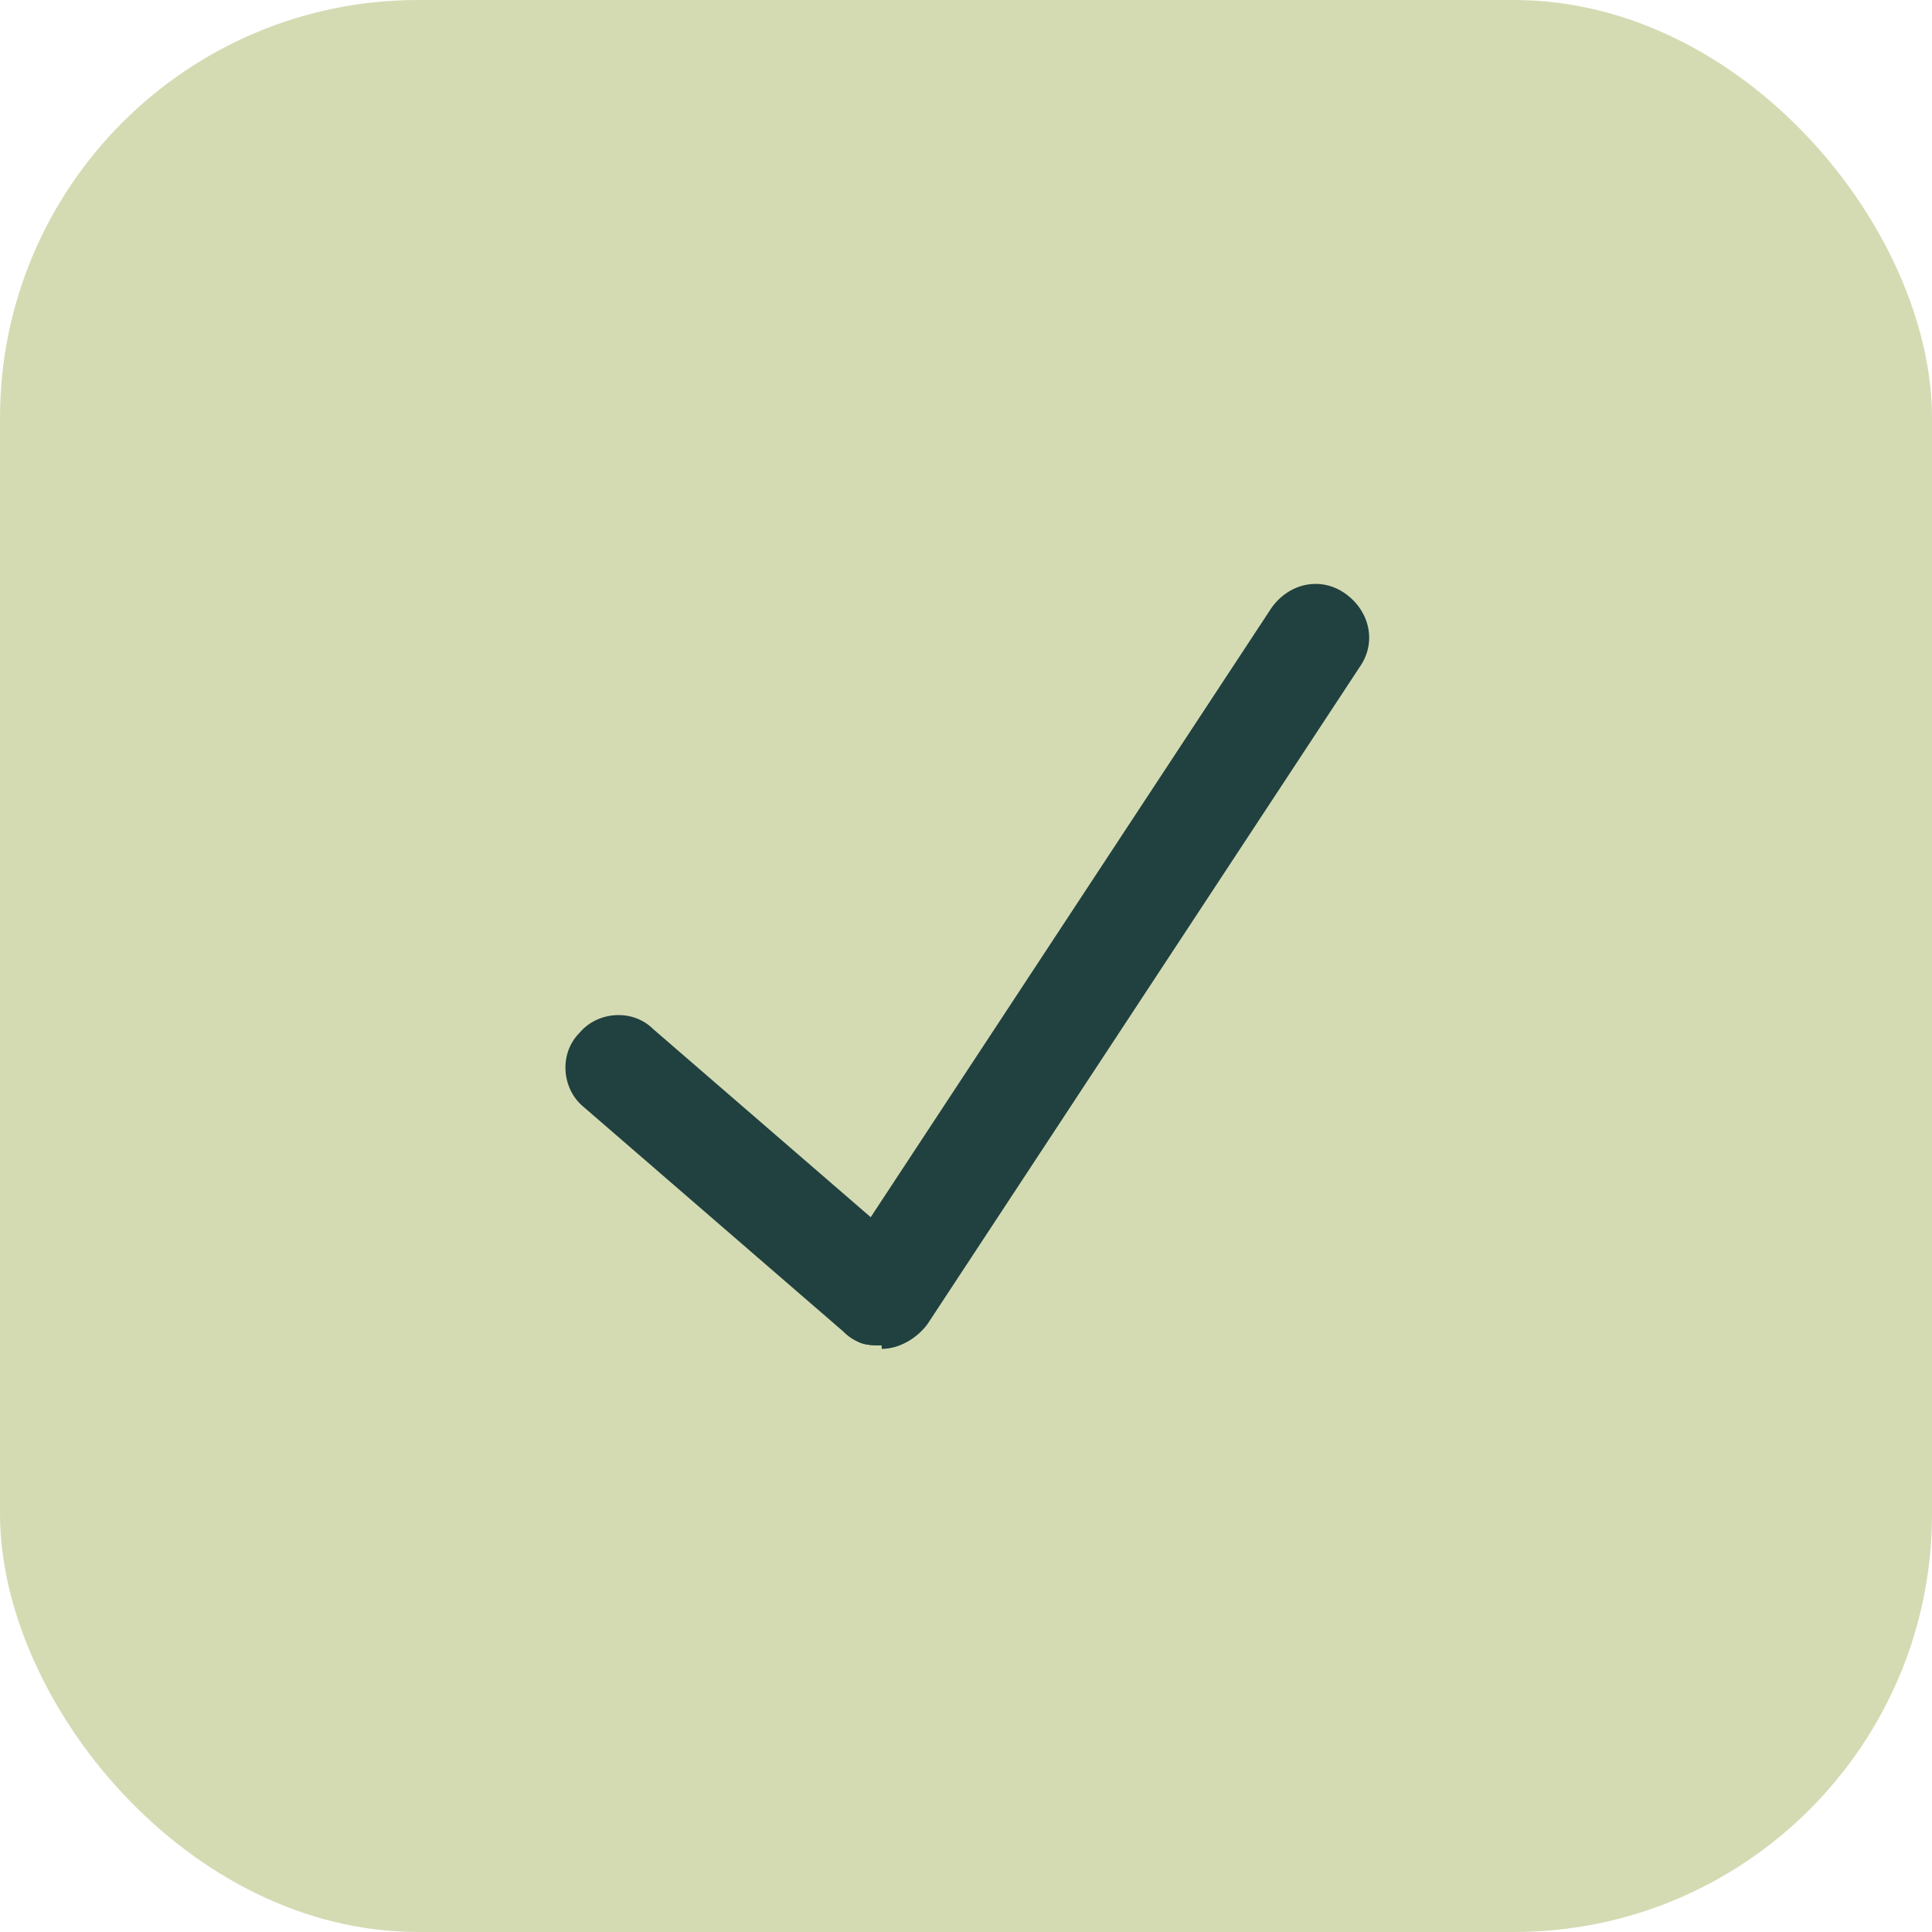 <?xml version="1.0" encoding="UTF-8"?>
<svg id="Layer_1" xmlns="http://www.w3.org/2000/svg" version="1.1" viewBox="0 0 55 55">
  <!-- Generator: Adobe Illustrator 29.5.1, SVG Export Plug-In . SVG Version: 2.1.0 Build 141)  -->
  <defs>
    <style>
      .st0 {
        fill: #d4dbb3;
      }

      .st1 {
        fill: #20413f;
      }
    </style>
  </defs>
  <rect class="st0" width="55" height="55" rx="11.9" ry="11.9"/>
  <g>
    <path class="st1" d="M25,38.3c-.4,0-.7-.1-1-.4l-7.4-6.4c-.6-.5-.7-1.5-.1-2.1.5-.6,1.5-.7,2.1-.1l7.4,6.4c.6.5.7,1.5.1,2.1-.3.3-.7.5-1.1.5Z"/>
    <path class="st1" d="M25.1,38.3c-.3,0-.6,0-.8-.2-.7-.5-.9-1.4-.4-2.1l12.3-18.7c.5-.7,1.4-.9,2.1-.4.7.5.9,1.4.4,2.1l-12.3,18.7c-.3.4-.8.7-1.3.7Z"/>
  </g>
</svg>